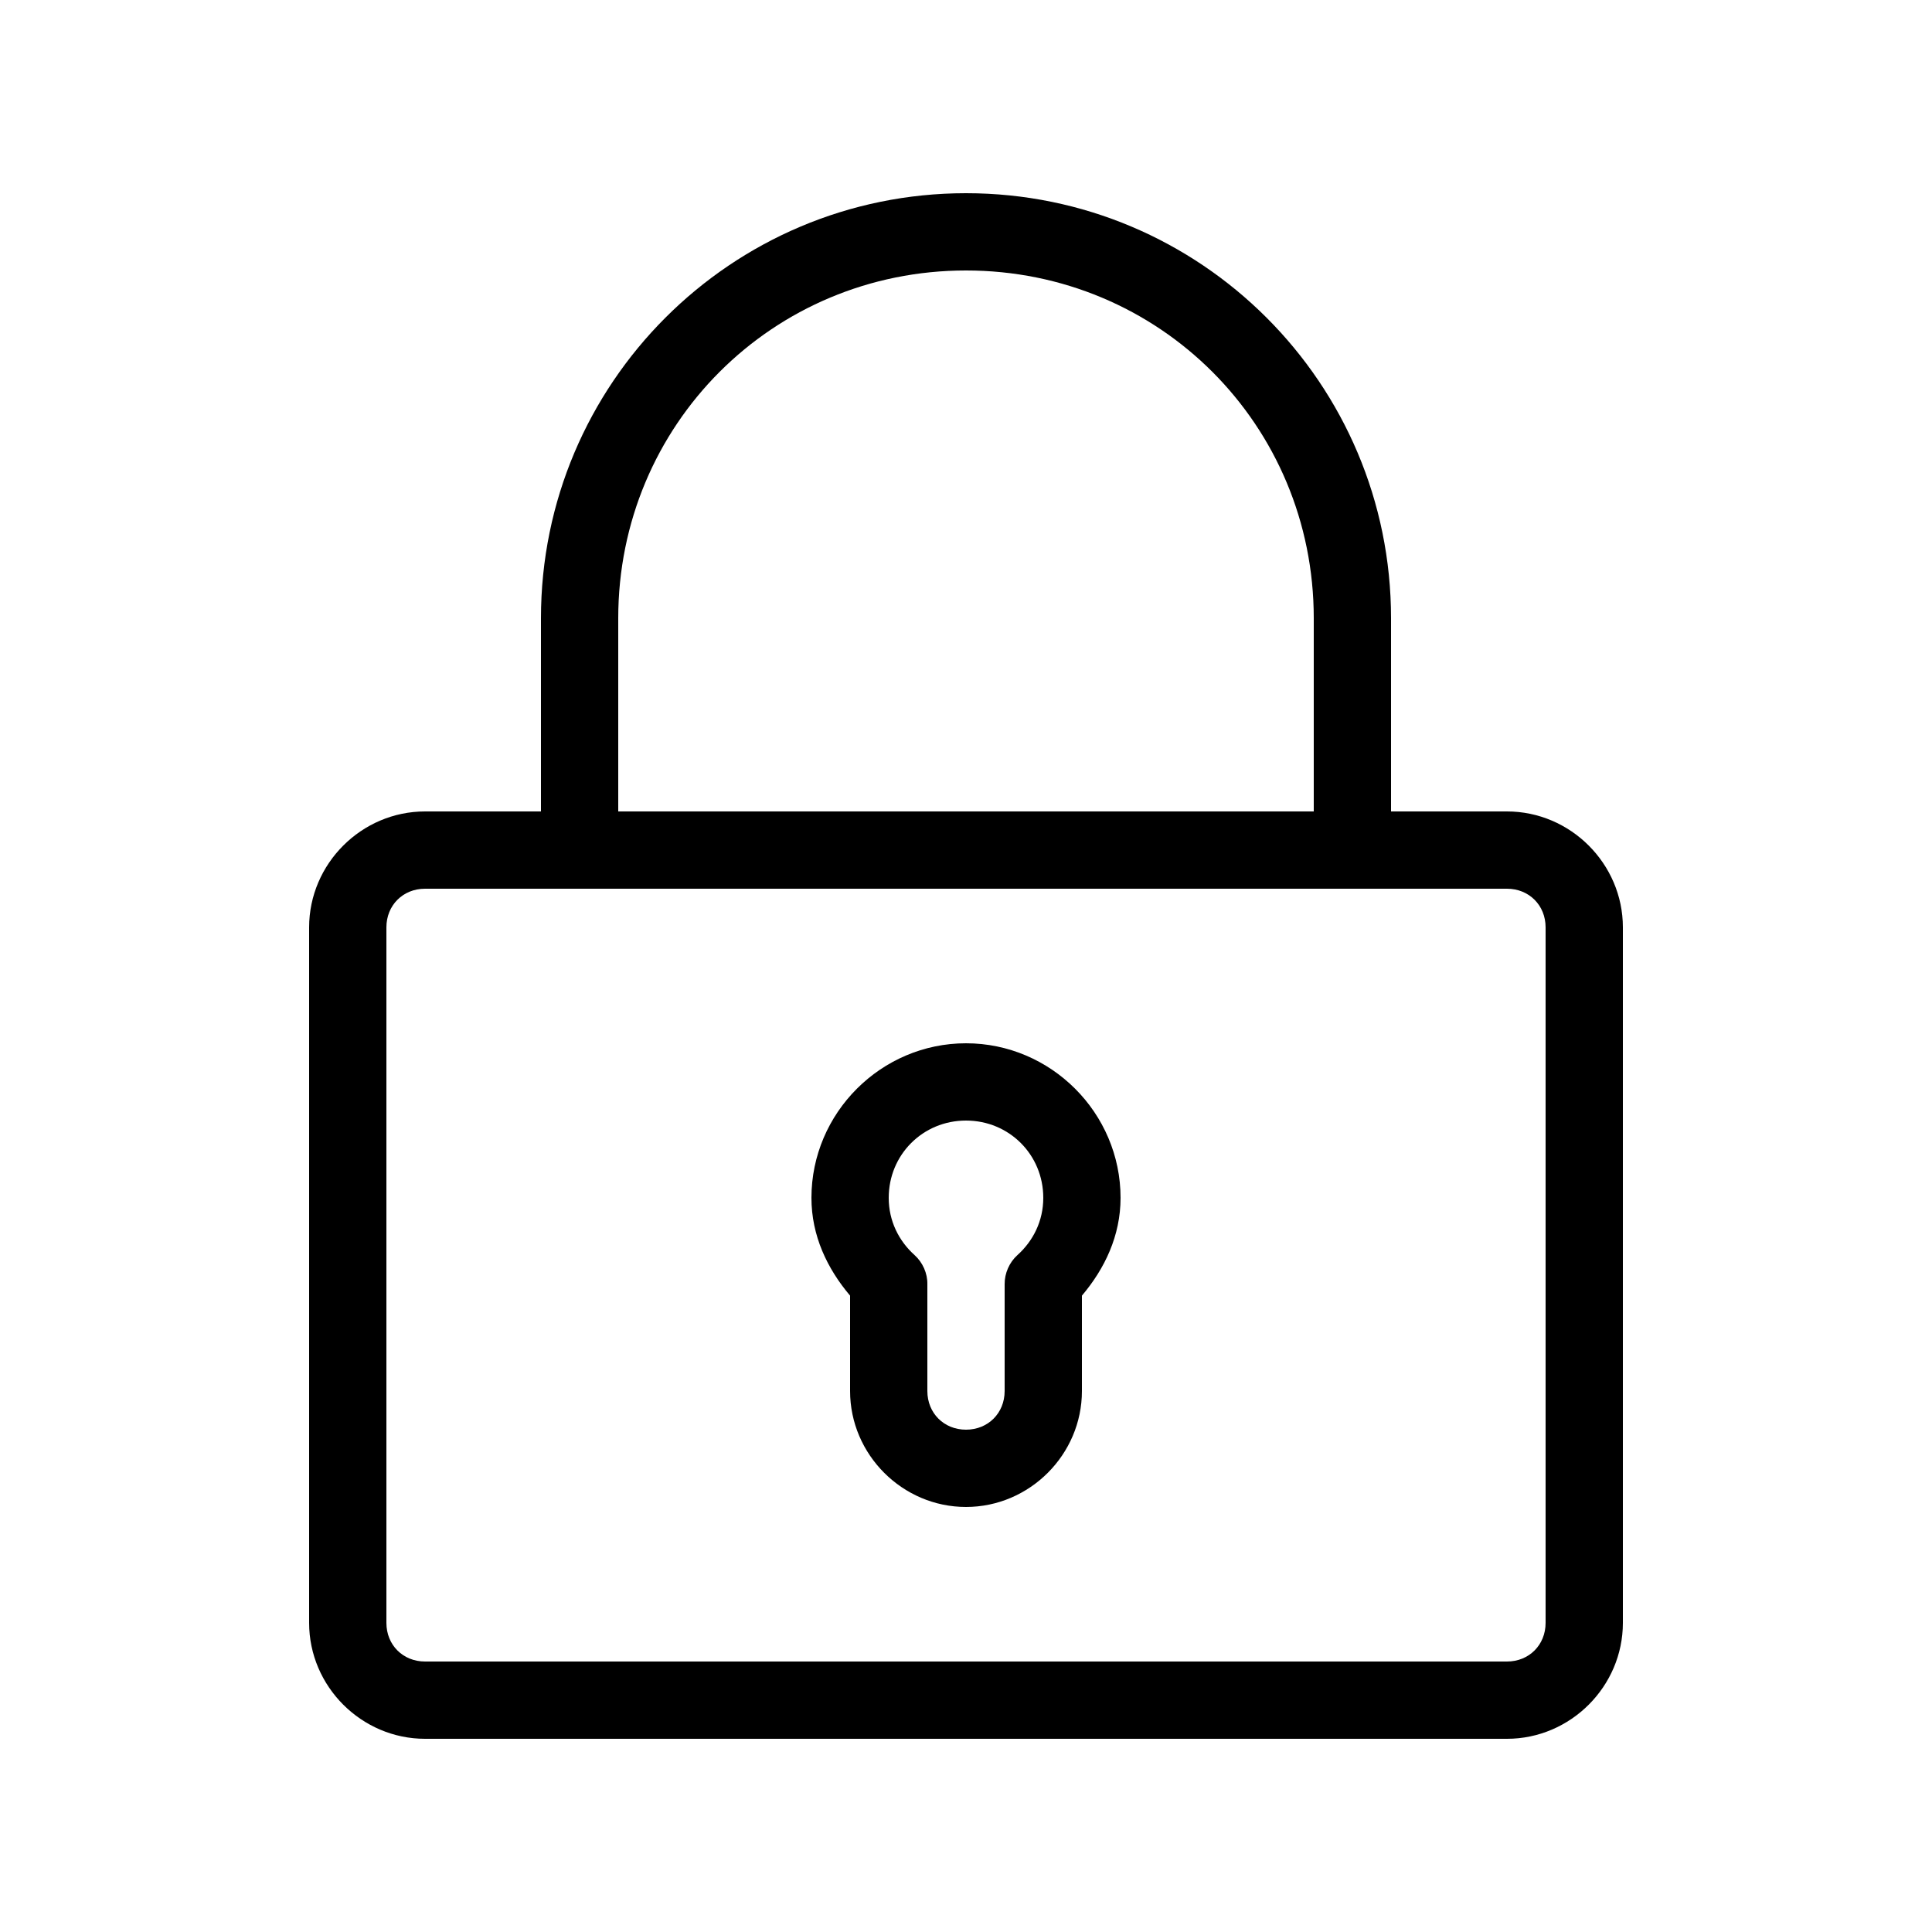 <svg height='100px' width='100px'  fill="#000000" xmlns:dc="http://purl.org/dc/elements/1.1/" xmlns:cc="http://creativecommons.org/ns#" xmlns:rdf="http://www.w3.org/1999/02/22-rdf-syntax-ns#" xmlns:svg="http://www.w3.org/2000/svg" xmlns="http://www.w3.org/2000/svg" xmlns:sodipodi="http://sodipodi.sourceforge.net/DTD/sodipodi-0.dtd" xmlns:inkscape="http://www.inkscape.org/namespaces/inkscape" version="1.1" x="0px" y="0px" viewBox="0 0 100 100"><g transform="translate(0,-952.362)"><path style="text-indent:0;text-transform:none;direction:ltr;block-progression:tb;baseline-shift:baseline;color:#000000;enable-background:accumulate;" d="m 50,962.362 c -12.153,0 -22,9.847 -22,22 l 0,10 -6,0 c -3.289,0 -6,2.711 -6,6 l 0,36 c 0,3.289 2.711,6 6,6 l 56,0 c 3.289,0 6,-2.711 6,-6 l 0,-36 c 0,-3.289 -2.711,-6 -6,-6 l -6,0 0,-10 c 0,-12.153 -9.847,-22 -22,-22 z m 0,4 c 10.007,0 18,7.993 18,18 l 0,10 -36,0 0,-10 c 0,-10.007 7.993,-18 18,-18 z m -28,32 56,0 c 1.143,0 2,0.857 2,2 l 0,36 c 0,1.143 -0.857,2 -2,2 l -56,0 c -1.143,0 -2,-0.857 -2,-2 l 0,-36 c 0,-1.143 0.857,-2 2,-2 z m 28,8 c -4.395,0 -8,3.605 -8,8 0,1.962 0.819,3.667 2,5.062 l 0,4.938 c 0,3.289 2.711,6 6,6 3.289,0 6,-2.711 6,-6 l 0,-4.938 c 1.181,-1.395 2,-3.101 2,-5.062 0,-4.395 -3.605,-8 -8,-8 z m 0,4 c 2.233,0 4,1.767 4,4 0,1.196 -0.522,2.233 -1.344,2.969 -0.416,0.378 -0.661,0.938 -0.656,1.5 l 0,5.531 c 0,1.143 -0.857,2 -2,2 -1.143,0 -2,-0.857 -2,-2 l 0,-5.531 c 0.01,-0.562 -0.24,-1.122 -0.656,-1.5 -0.822,-0.736 -1.344,-1.773 -1.344,-2.969 0,-2.233 1.767,-4 4,-4 z" fill="#000000" fill-opacity="1" stroke="none" marker="none" visibility="visible" display="inline" overflow="visible"></path></g></svg>